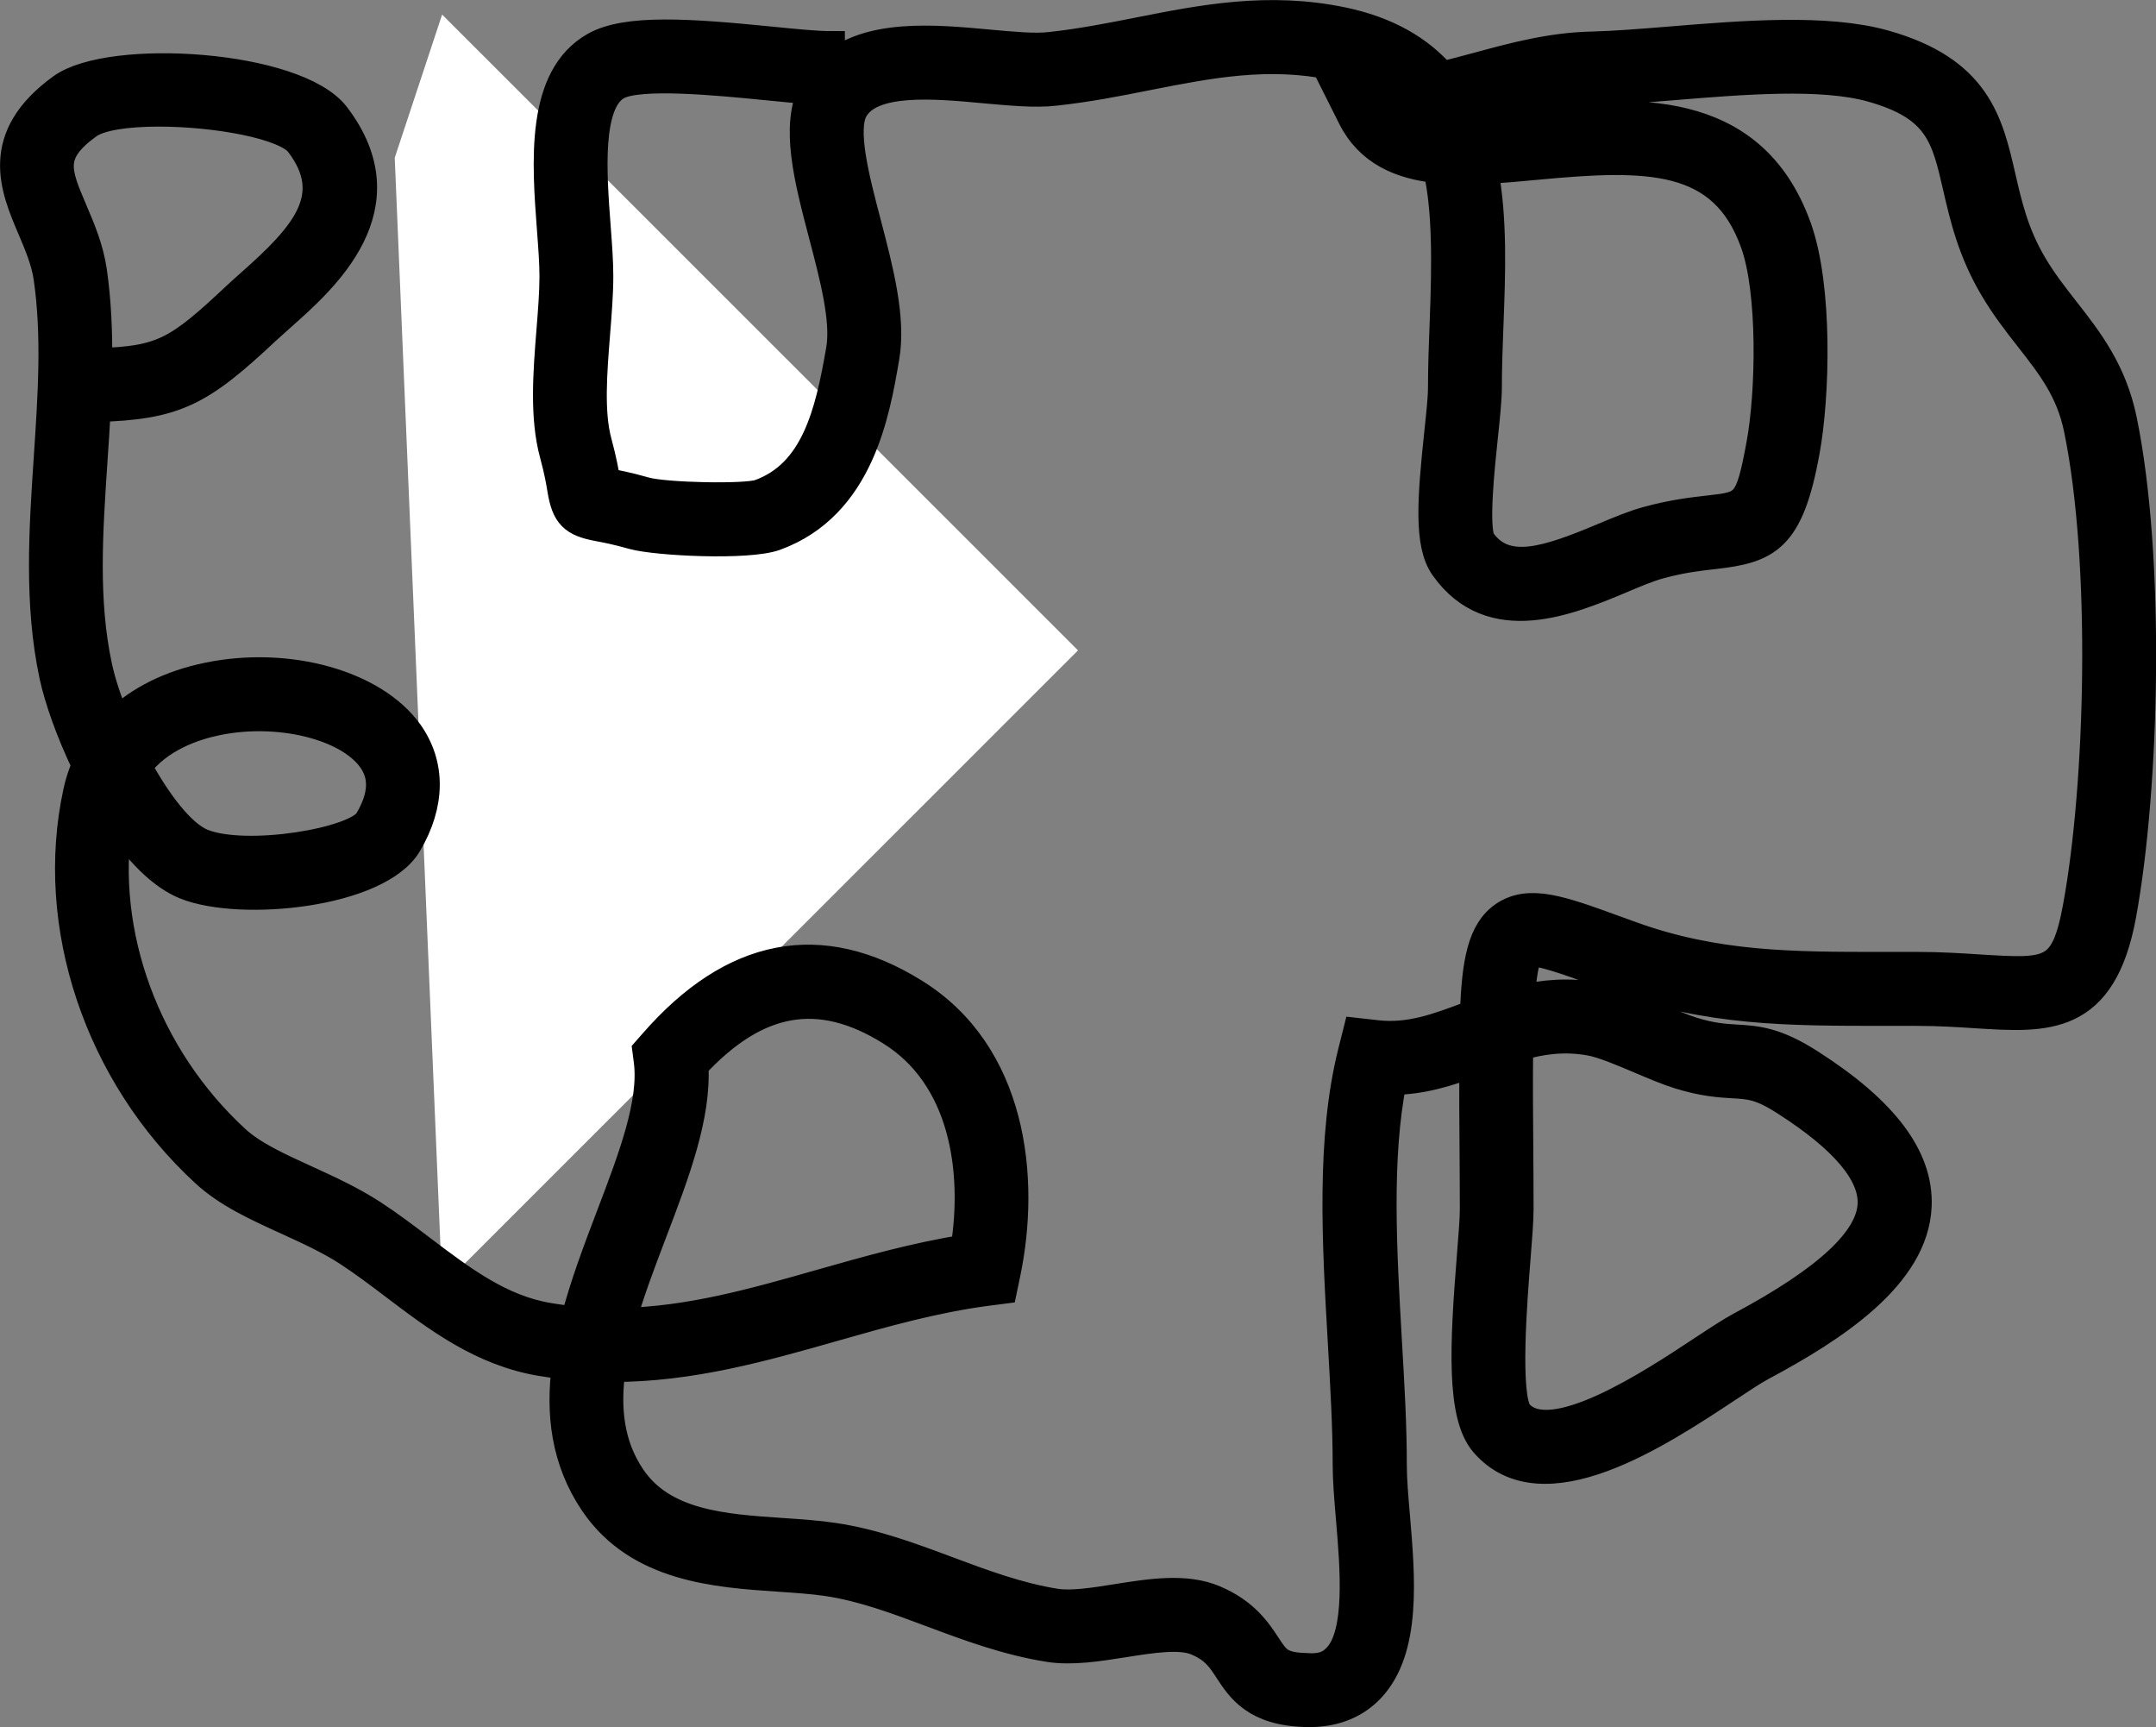 <?xml version="1.0" encoding="UTF-8"?>
<svg id="Ebene_1" data-name="Ebene 1" xmlns="http://www.w3.org/2000/svg" viewBox="0 0 444.1 355.64">
  <rect x="0" y="0" width="444.1" height="355.64" fill="#808080" stroke="none"/>
  <defs>
    <style>
      .cls-1 {
        fill: #fff;
      }

      .cls-2 {
        stroke: #000;
        stroke-miterlimit: 10;
        stroke-width: 6px;
      }
    </style>
  </defs>
  <polygon class="cls-1" points="81.31 32.49 91.07 264.86 222.05 133.93 91.07 3 81.31 32.49"/>
  <path class="cls-2" d="M269.54,352.64c-.21,0-.41,0-.62,0-10.26-.27-13.32-4.95-15.79-8.71-1.61-2.48-2.89-4.43-6.59-6-3.44-1.47-9.39-.53-15.12.38-5.22.83-10.66,1.68-15.33.95-8.69-1.38-16.55-4.31-24.15-7.16-7.31-2.73-14.22-5.31-21.46-6.4-3.11-.46-6.51-.68-10.03-.92-12.9-.87-28.96-1.95-38.04-15.31-5.97-8.81-7.04-18.52-5.72-28.38-1.73-.19-3.47-.42-5.23-.72-12.12-2.02-21.29-8.96-30.17-15.68-3.15-2.39-6.3-4.77-9.57-6.91-3.85-2.5-8.28-4.52-12.57-6.48-6.31-2.88-12.29-5.6-16.89-9.85-21.93-20.18-32.23-50.94-26.25-78.38.41-1.93,1.02-3.76,1.79-5.5-3.3-6.84-5.68-13.65-6.71-18.43-3.15-14.77-2.13-30.08-1.14-44.88.86-12.94,1.68-25.15-.04-37.08-.5-3.45-1.94-6.84-3.33-10.11-3.56-8.33-7.98-18.71,6.18-28.94,10.06-7.24,48.3-4.85,56.35,5.77,14.25,18.74-2.35,33.44-11.28,41.34-1.06.94-2.06,1.83-2.95,2.65-13.67,12.84-18.73,15.55-35.06,16.01-.19,3.68-.43,7.35-.68,10.97-.99,14.83-1.93,28.83.96,42.34.71,3.36,2.06,7.42,3.82,11.61,4.69-4.56,11.14-7.82,18.94-9.41,16.5-3.4,34.19,1.59,41.27,11.5,4.68,6.57,4.6,14.67-.22,22.84-6,10.17-34.24,13.07-45.68,8.49-5-2-9.8-7.07-13.97-13.24-3.54,23.26,5.71,48.64,24.22,65.67,3.52,3.25,8.84,5.67,14.47,8.24,4.59,2.1,9.34,4.27,13.77,7.14,3.46,2.25,6.78,4.77,10.1,7.29,8.35,6.31,16.23,12.29,26.12,13.94,1.86.32,3.7.55,5.52.73,1.89-7.33,4.67-14.64,7.32-21.6,4.58-12.01,8.89-23.34,7.75-31.99l-.27-2.07,1.38-1.57c16.39-18.77,34.43-22.24,53.62-10.32,20.27,12.51,23.07,38.08,18.93,57.83l-.67,3.21-3.25.42c-10.8,1.41-21.38,4.41-31.59,7.32-14.48,4.12-29.34,8.35-45.54,8.35h-.25c-1.2,8.23-.43,15.99,4.13,22.71,6.55,9.64,18.99,10.48,31.02,11.29,3.78.25,7.45.5,10.78,1.01,8.18,1.22,15.88,4.09,23.32,6.87,7.17,2.68,14.58,5.45,22.35,6.68,3.27.5,7.93-.23,12.46-.95,7.02-1.12,14.29-2.28,20.19.24,6.26,2.66,8.82,6.58,10.69,9.43,2.04,3.12,2.88,4.4,8.31,4.54,3.99.31,5.47-1.18,6.38-2.13,4.67-4.95,3.5-18.57,2.66-28.51-.35-4.11-.67-7.94-.67-11.08,0-7.8-.49-16.24-1-25.19-1.19-20.67-2.43-42.05,2.11-59.97l.98-3.9,4.01.45c6.72.76,12.54-1.42,18.7-3.73.47-.18.94-.35,1.41-.53.36-10.67,1.55-17.11,6.11-20.21,5.22-3.52,11.79-1.11,22.71,2.86l3.45,1.25c17.55,6.34,33.46,6.31,51.8,6.3h7.09c4.77,0,9.02.28,12.77.52,14.65.9,17.69,1.13,20.26-12.76,4.67-25.35,5.86-70.96.2-98.47-1.64-7.94-5.53-12.91-10.03-18.67-2.47-3.15-5.02-6.41-7.37-10.39-4.5-7.61-6.11-14.6-7.53-20.77-2.37-10.33-3.81-16.57-17.59-20.45-10.31-2.9-26.47-1.57-40.72-.41-6.05.5-11.78.96-16.69,1.09-7.4.16-14.11,1.98-21.2,3.9-1.58.43-3.17.86-4.77,1.28.28.6.54,1.23.78,1.85,3.69-.08,7.94-.44,12.76-.89,20.01-1.92,44.94-4.29,54.39,22.01,4.4,12.2,3.8,34.72,1.66,46.27-3.25,17.7-7.71,19.84-18.71,21.07-3.14.35-6.71.76-11.26,2-2.34.64-5.06,1.79-7.97,3.02-10.63,4.44-26.68,11.2-36.33-2.5-3.31-4.68-2.6-13.97-1.16-27.6.41-3.81.77-7.2.77-9.36,0-4.34.17-8.86.35-13.42.48-12.46.57-23.12-1.35-31.61-7.65-.79-14.08-3.54-17.63-10.63l-3.45-6.88,7.7.21c.72.02,1.45.02,2.17,0-2.81-1.74-6.21-3.06-10.3-3.92-13.48-2.78-25.5-.41-38.27,2.1-6.11,1.22-12.42,2.46-19.08,3.17-3.99.47-9.11-.02-14.5-.5-10.36-.97-23.29-2.13-26.93,4.19-2.42,4.19.27,14.45,2.65,23.5,2.53,9.65,5.15,19.63,3.75,27.66-1.95,11.39-5.23,30.46-22.59,36.77-5.6,2.03-24.46,1.07-29.22-.25-3.42-.97-5.67-1.39-7.17-1.67-5.19-.95-6.67-2.45-7.53-7.64-.25-1.53-.63-3.83-1.59-7.34-2.07-7.62-1.35-16.77-.64-25.61.31-3.89.61-7.65.61-10.98,0-2.78-.25-6.1-.52-9.65-1.05-13.95-2.36-31.31,8.94-37.68,6.58-3.71,19.68-2.75,36.13-1.12,4.92.5,9.57.95,12.36.95v4.48c7.74-7.08,21.38-5.85,32.6-4.81,4.9.44,9.51.89,12.66.51,6.28-.67,12.39-1.87,18.3-3.04,13.09-2.59,26.65-5.26,41.94-2.08,9.37,1.96,15.93,5.95,20.48,11.21,2.5-.59,5.01-1.27,7.57-1.96,7.32-1.98,14.89-4.04,23.4-4.22,4.74-.12,10.29-.58,16.15-1.05,15.02-1.23,32.07-2.61,43.98.72,19.05,5.36,21.5,16,24.09,27.27,1.33,5.78,2.7,11.76,6.48,18.13,2.04,3.46,4.41,6.49,6.7,9.41,4.77,6.11,9.71,12.43,11.79,22.48,5.88,28.57,4.67,75.81-.15,102.01-4.05,21.94-15.49,21.21-29.92,20.29-3.59-.23-7.65-.5-12.21-.5h-7.04c-19.37-.02-35.88.05-54.95-6.84l-3.47-1.26c-5.85-2.14-13.1-4.79-14.36-3.91-.46.32-1.44,1.89-1.93,9.61,4.75-1.11,9.94-1.62,15.91-.56,3.71.64,8.13,2.51,12.39,4.32,2.61,1.11,5.15,2.2,7.29,2.86,3.9,1.2,6.42,1.35,8.86,1.5,4.18.24,8.13.48,15.28,5.09,15.21,9.73,22.41,19.29,22.02,29.24-.56,14.38-17.36,25.17-31.94,32.97-1.76.93-4.26,2.59-7.26,4.58-14.16,9.37-37.9,25.03-49.86,11.31-4.95-5.62-4.22-20.13-2.74-38.52.32-4.07.61-7.52.61-9.61,0-4.19-.04-8.38-.06-12.57-.05-5.92-.09-11.83-.05-17.72-5.18,1.91-10.57,3.68-16.82,3.73-3.18,15.87-2.07,34.99-1.01,53.51.53,9.08,1.03,17.65,1.02,25.72,0,2.93.31,6.48.63,10.3,1.11,12.96,2.36,27.65-5.13,35.62-3.15,3.34-7.43,5.04-12.71,5.04ZM312.81,215.45c-.09,6.95-.04,13.94.02,20.93.03,4.22.06,8.43.06,12.64,0,2.25-.29,5.96-.64,10.35-.62,7.76-2.28,28.37.49,31.71,6.68,7.68,27.73-6.26,37.83-12.94,3.31-2.18,6.09-4,8.02-5.03,17.91-9.58,26.76-17.82,27.05-25.18.24-6.31-5.74-13.4-17.8-21.12-5.12-3.31-7.27-3.43-10.84-3.64-2.7-.16-6.07-.36-11.03-1.89-2.4-.74-5.25-1.95-8.18-3.19-3.77-1.6-7.68-3.26-10.35-3.72-5.4-.95-10.09-.24-14.63,1.09ZM142.92,219.38c.61,10.41-3.82,22.04-8.49,34.3-2.37,6.22-4.77,12.51-6.49,18.66,14.15-.28,27.41-4.05,41.25-7.99,9.51-2.7,19.32-5.49,29.59-7.12,2.6-16.15-.14-35.56-15.35-44.95-14.68-9.13-27.59-6.88-40.51,7.09ZM28.24,157.82c4.13,7.57,9.11,14.12,13.44,15.85,9.07,3.61,31.69-.18,34.3-4.62,2.98-5.04,3.2-9.22.66-12.78-4.94-6.92-19.25-10.44-31.92-7.83-4.72.96-12.06,3.39-16.48,9.38ZM305.58,34.87c1.95,10.21,1.51,21.52,1.12,31.8-.17,4.43-.34,8.84-.34,13.06,0,2.38-.38,6.13-.83,10.33-.64,6.08-1.98,18.73-.45,21.34,4.96,7.04,13.57,4.16,25.2-.72,3.25-1.36,6.32-2.65,9.12-3.4,5.23-1.43,9.35-1.89,12.66-2.27,7.56-.85,8.35-.94,10.67-13.57,1.95-10.49,2.4-31.34-1.27-41.47-6.53-18.2-21.99-18.1-44.83-15.95-3.69.35-7.41.7-11.03.86ZM124.84,99.37s.05.02.09.02c1.68.32,4.2.77,8,1.86,4.14,1.15,20.7,1.49,23.57.45,11.38-4.13,14.37-16.39,16.65-29.67,1.06-6.06-1.3-15.05-3.59-23.74-3.01-11.48-5.86-22.33-2.06-29.79-2.77-.18-6.1-.5-9.76-.87-9.78-.96-26.15-2.59-30.68-.03-6.2,3.5-5.09,18.21-4.28,28.95.29,3.8.55,7.36.55,10.34,0,3.57-.32,7.57-.65,11.71-.64,8.05-1.31,16.39.35,22.47,1.07,3.95,1.5,6.52,1.79,8.24,0,.02,0,.05,0,.06ZM32.71,23.07c-6.47,0-12.12.78-14.57,2.54-8.18,5.92-6.58,9.66-3.09,17.85,1.55,3.63,3.31,7.75,3.98,12.4.89,6.21,1.15,12.51,1.08,18.82,13.42-.37,16.58-2.38,28.46-13.51.94-.88,2-1.83,3.14-2.84,10.83-9.59,18.44-17.8,10.03-28.85-2.91-3.86-17.32-6.41-29.04-6.41Z"/>
</svg>